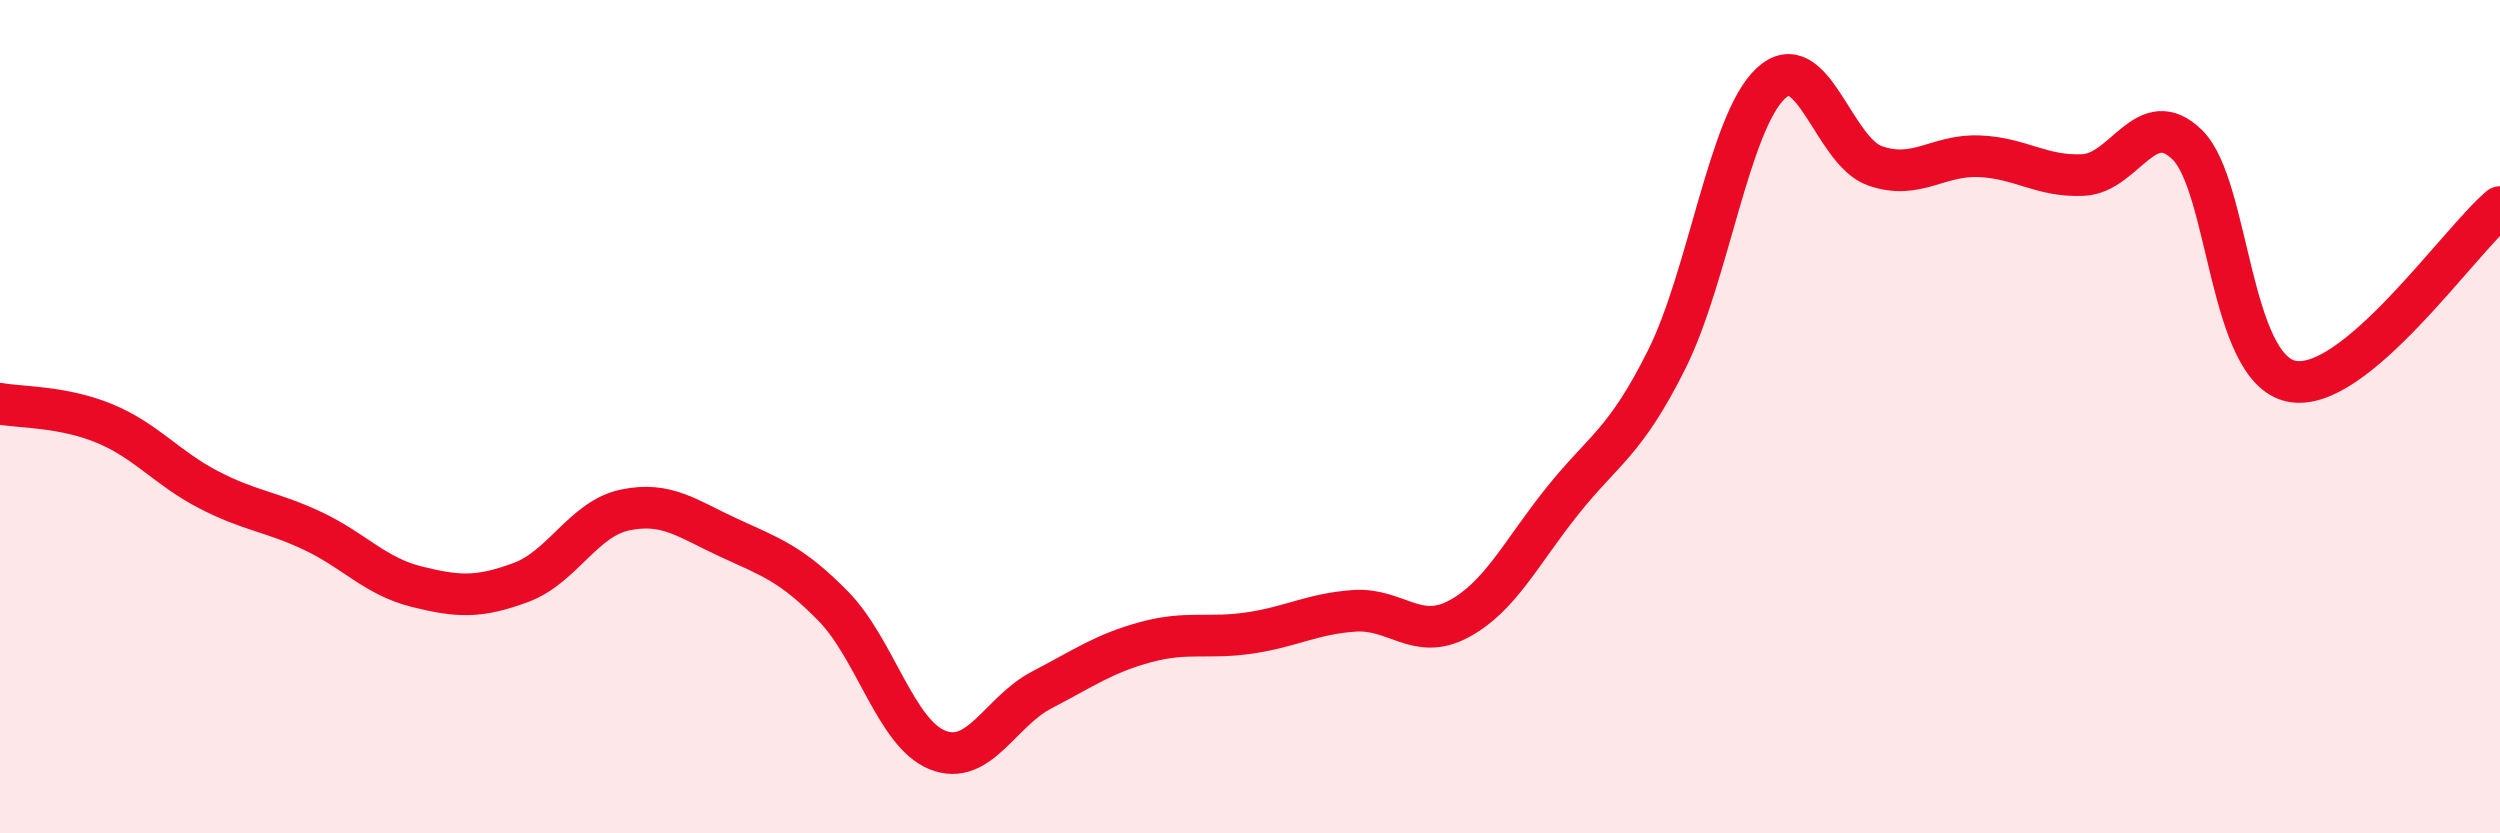 
    <svg width="60" height="20" viewBox="0 0 60 20" xmlns="http://www.w3.org/2000/svg">
      <path
        d="M 0,9.69 C 0.5,9.78 1.5,9.75 2.5,10.16 C 3.5,10.57 4,11.23 5,11.75 C 6,12.27 6.5,12.27 7.5,12.74 C 8.5,13.21 9,13.83 10,14.08 C 11,14.33 11.5,14.35 12.5,13.98 C 13.5,13.61 14,12.45 15,12.24 C 16,12.03 16.5,12.45 17.5,12.91 C 18.5,13.37 19,13.53 20,14.55 C 21,15.57 21.5,17.6 22.5,18 C 23.5,18.4 24,17.08 25,16.56 C 26,16.04 26.5,15.68 27.5,15.41 C 28.5,15.14 29,15.34 30,15.19 C 31,15.04 31.5,14.73 32.5,14.66 C 33.5,14.59 34,15.39 35,14.86 C 36,14.33 36.5,13.27 37.5,12.02 C 38.5,10.77 39,10.63 40,8.63 C 41,6.63 41.5,2.93 42.5,2 C 43.5,1.07 44,3.63 45,3.98 C 46,4.33 46.5,3.71 47.5,3.75 C 48.5,3.79 49,4.25 50,4.2 C 51,4.15 51.5,2.49 52.5,3.48 C 53.5,4.47 53.5,8.85 55,9.15 C 56.5,9.45 59,5.81 60,4.97L60 20L0 20Z"
        fill="#EB0A25"
        opacity="0.1"
        stroke-linecap="round"
        stroke-linejoin="round"
      />
      <path
        d="M 0,9.69 C 0.5,9.78 1.5,9.75 2.5,10.16 C 3.5,10.57 4,11.23 5,11.75 C 6,12.27 6.5,12.27 7.5,12.74 C 8.5,13.21 9,13.83 10,14.08 C 11,14.33 11.5,14.35 12.5,13.98 C 13.5,13.61 14,12.45 15,12.24 C 16,12.03 16.5,12.45 17.5,12.91 C 18.5,13.37 19,13.53 20,14.55 C 21,15.57 21.5,17.6 22.5,18 C 23.5,18.4 24,17.08 25,16.56 C 26,16.04 26.5,15.68 27.5,15.41 C 28.5,15.14 29,15.34 30,15.19 C 31,15.04 31.5,14.73 32.5,14.66 C 33.5,14.59 34,15.39 35,14.86 C 36,14.33 36.5,13.27 37.5,12.02 C 38.5,10.77 39,10.63 40,8.63 C 41,6.63 41.5,2.93 42.5,2 C 43.5,1.07 44,3.63 45,3.98 C 46,4.33 46.5,3.71 47.5,3.75 C 48.5,3.79 49,4.25 50,4.2 C 51,4.15 51.5,2.49 52.5,3.48 C 53.5,4.47 53.5,8.85 55,9.15 C 56.5,9.45 59,5.81 60,4.97"
        stroke="#EB0A25"
        stroke-width="1"
        fill="none"
        stroke-linecap="round"
        stroke-linejoin="round"
      />
    </svg>
  